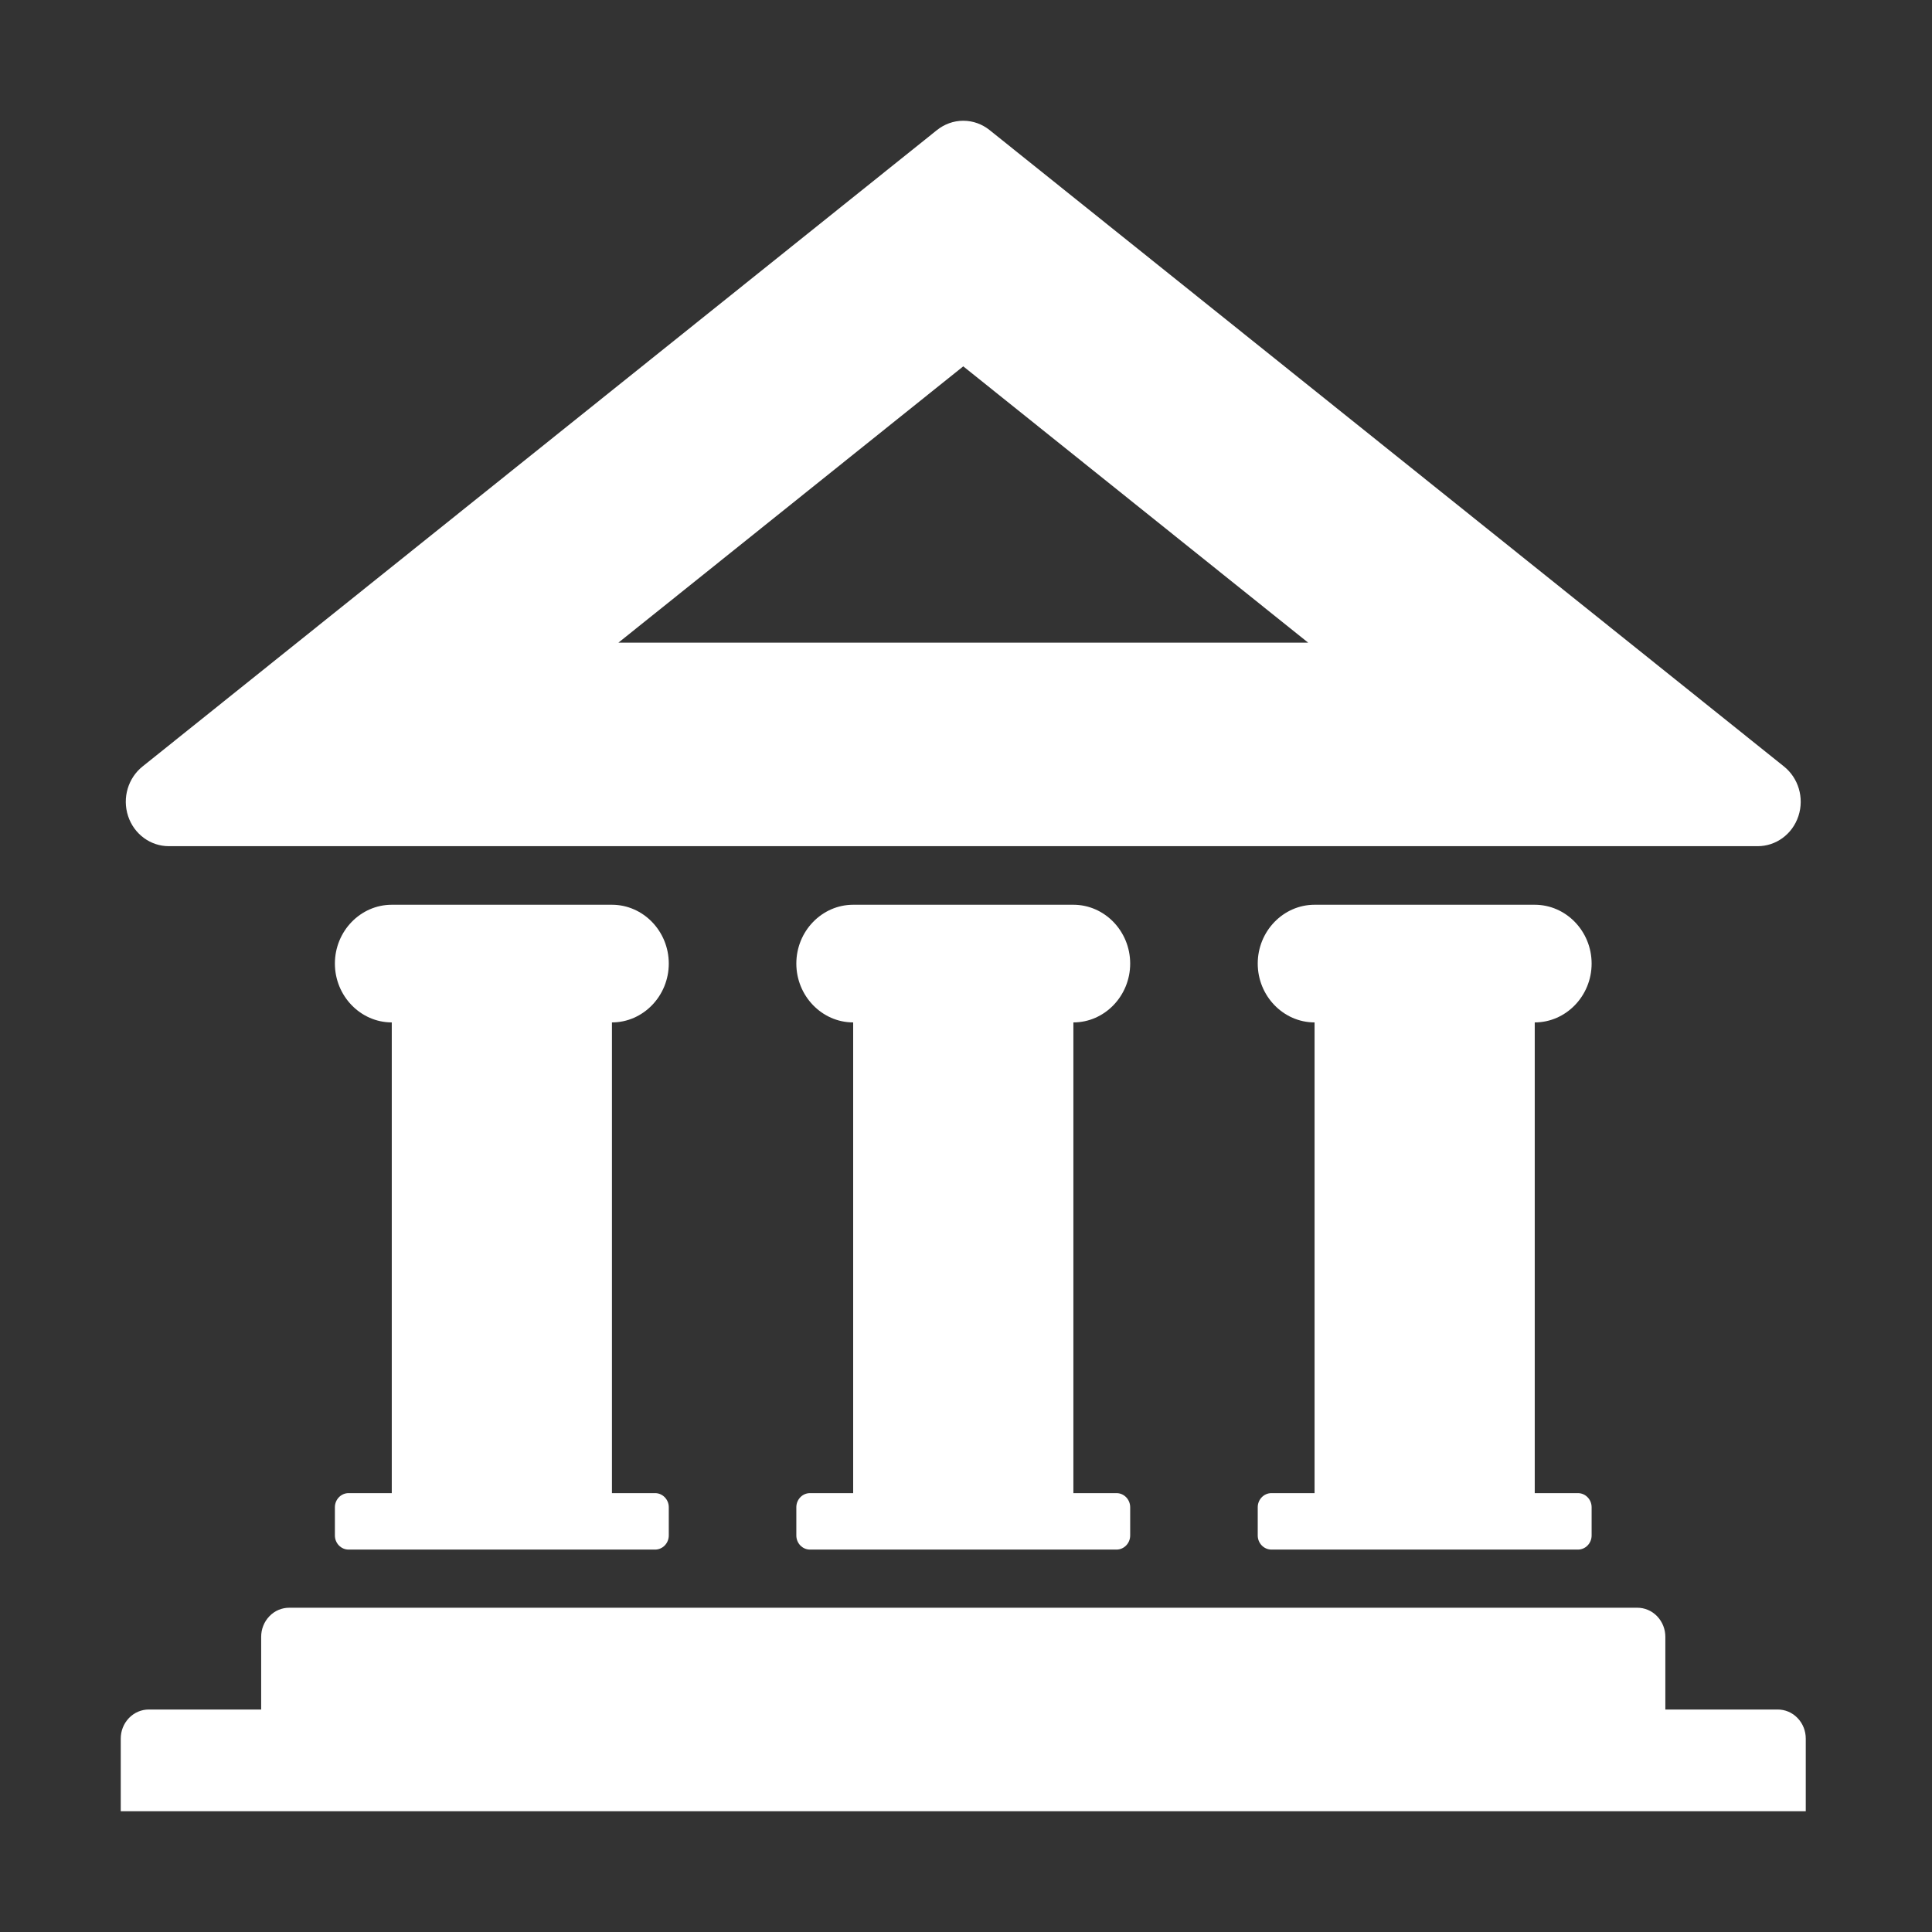 <?xml version="1.0" encoding="UTF-8"?>
<svg xmlns="http://www.w3.org/2000/svg" width="50" height="50" viewBox="0 0 50 50" fill="none">
  <rect x="0" y="0" width="50" height="50" fill="#333333" stroke="none"/>
  <path d="M46.171 19.838L25.61 3.366C25.421 3.215 25.186 3.125 24.929 3.125C24.673 3.125 24.438 3.216 24.249 3.366L3.687 19.838C3.321 20.131 3.158 20.642 3.315 21.12C3.473 21.598 3.905 21.899 4.367 21.899H45.491C45.954 21.899 46.385 21.598 46.543 21.12C46.7 20.642 46.537 20.131 46.171 19.838ZM16.004 16.632L24.929 9.481L33.855 16.632H16.004Z" fill="white"></path>
  <path d="M16.955 38.642H15.837V26.46C16.645 26.46 17.308 25.775 17.308 24.937C17.308 24.099 16.646 23.415 15.837 23.415H10.139C9.329 23.415 8.667 24.099 8.667 24.937C8.667 25.774 9.329 26.46 10.139 26.46V38.642H9.021C8.826 38.642 8.667 38.806 8.667 39.007V39.738C8.667 39.939 8.826 40.103 9.021 40.103H16.955C17.149 40.103 17.308 39.939 17.308 39.738V39.007C17.308 38.806 17.148 38.642 16.955 38.642Z" fill="white"></path>
  <path d="M28.896 38.642H27.779V26.46C28.587 26.46 29.249 25.775 29.249 24.937C29.249 24.099 28.587 23.415 27.779 23.415H22.08C21.271 23.415 20.609 24.099 20.609 24.937C20.609 25.774 21.271 26.46 22.08 26.46V38.642H20.962C20.767 38.642 20.609 38.806 20.609 39.007V39.738C20.609 39.939 20.767 40.103 20.962 40.103H28.896C29.09 40.103 29.249 39.939 29.249 39.738V39.007C29.249 38.806 29.09 38.642 28.896 38.642Z" fill="white"></path>
  <path d="M40.837 38.642H39.719V26.46C40.528 26.46 41.191 25.775 41.191 24.937C41.191 24.099 40.529 23.415 39.719 23.415H34.021C33.212 23.415 32.55 24.099 32.55 24.937C32.55 25.774 33.212 26.46 34.021 26.46V38.642H32.904C32.71 38.642 32.55 38.806 32.55 39.007V39.738C32.55 39.939 32.71 40.103 32.904 40.103H40.838C41.032 40.103 41.191 39.939 41.191 39.738V39.007C41.191 38.806 41.032 38.642 40.837 38.642Z" fill="white"></path>
  <path d="M43.099 44.242V42.361C43.099 42.168 43.028 41.976 42.886 41.828C42.744 41.681 42.559 41.608 42.373 41.608H7.486C7.3 41.608 7.113 41.681 6.972 41.828C6.83 41.976 6.759 42.168 6.759 42.361V44.242H3.852C3.666 44.242 3.48 44.315 3.338 44.462C3.196 44.61 3.125 44.801 3.125 44.994V46.875H46.733V44.994C46.733 44.802 46.663 44.61 46.52 44.462C46.379 44.315 46.193 44.242 46.006 44.242H43.099Z" fill="white"></path>
</svg>
